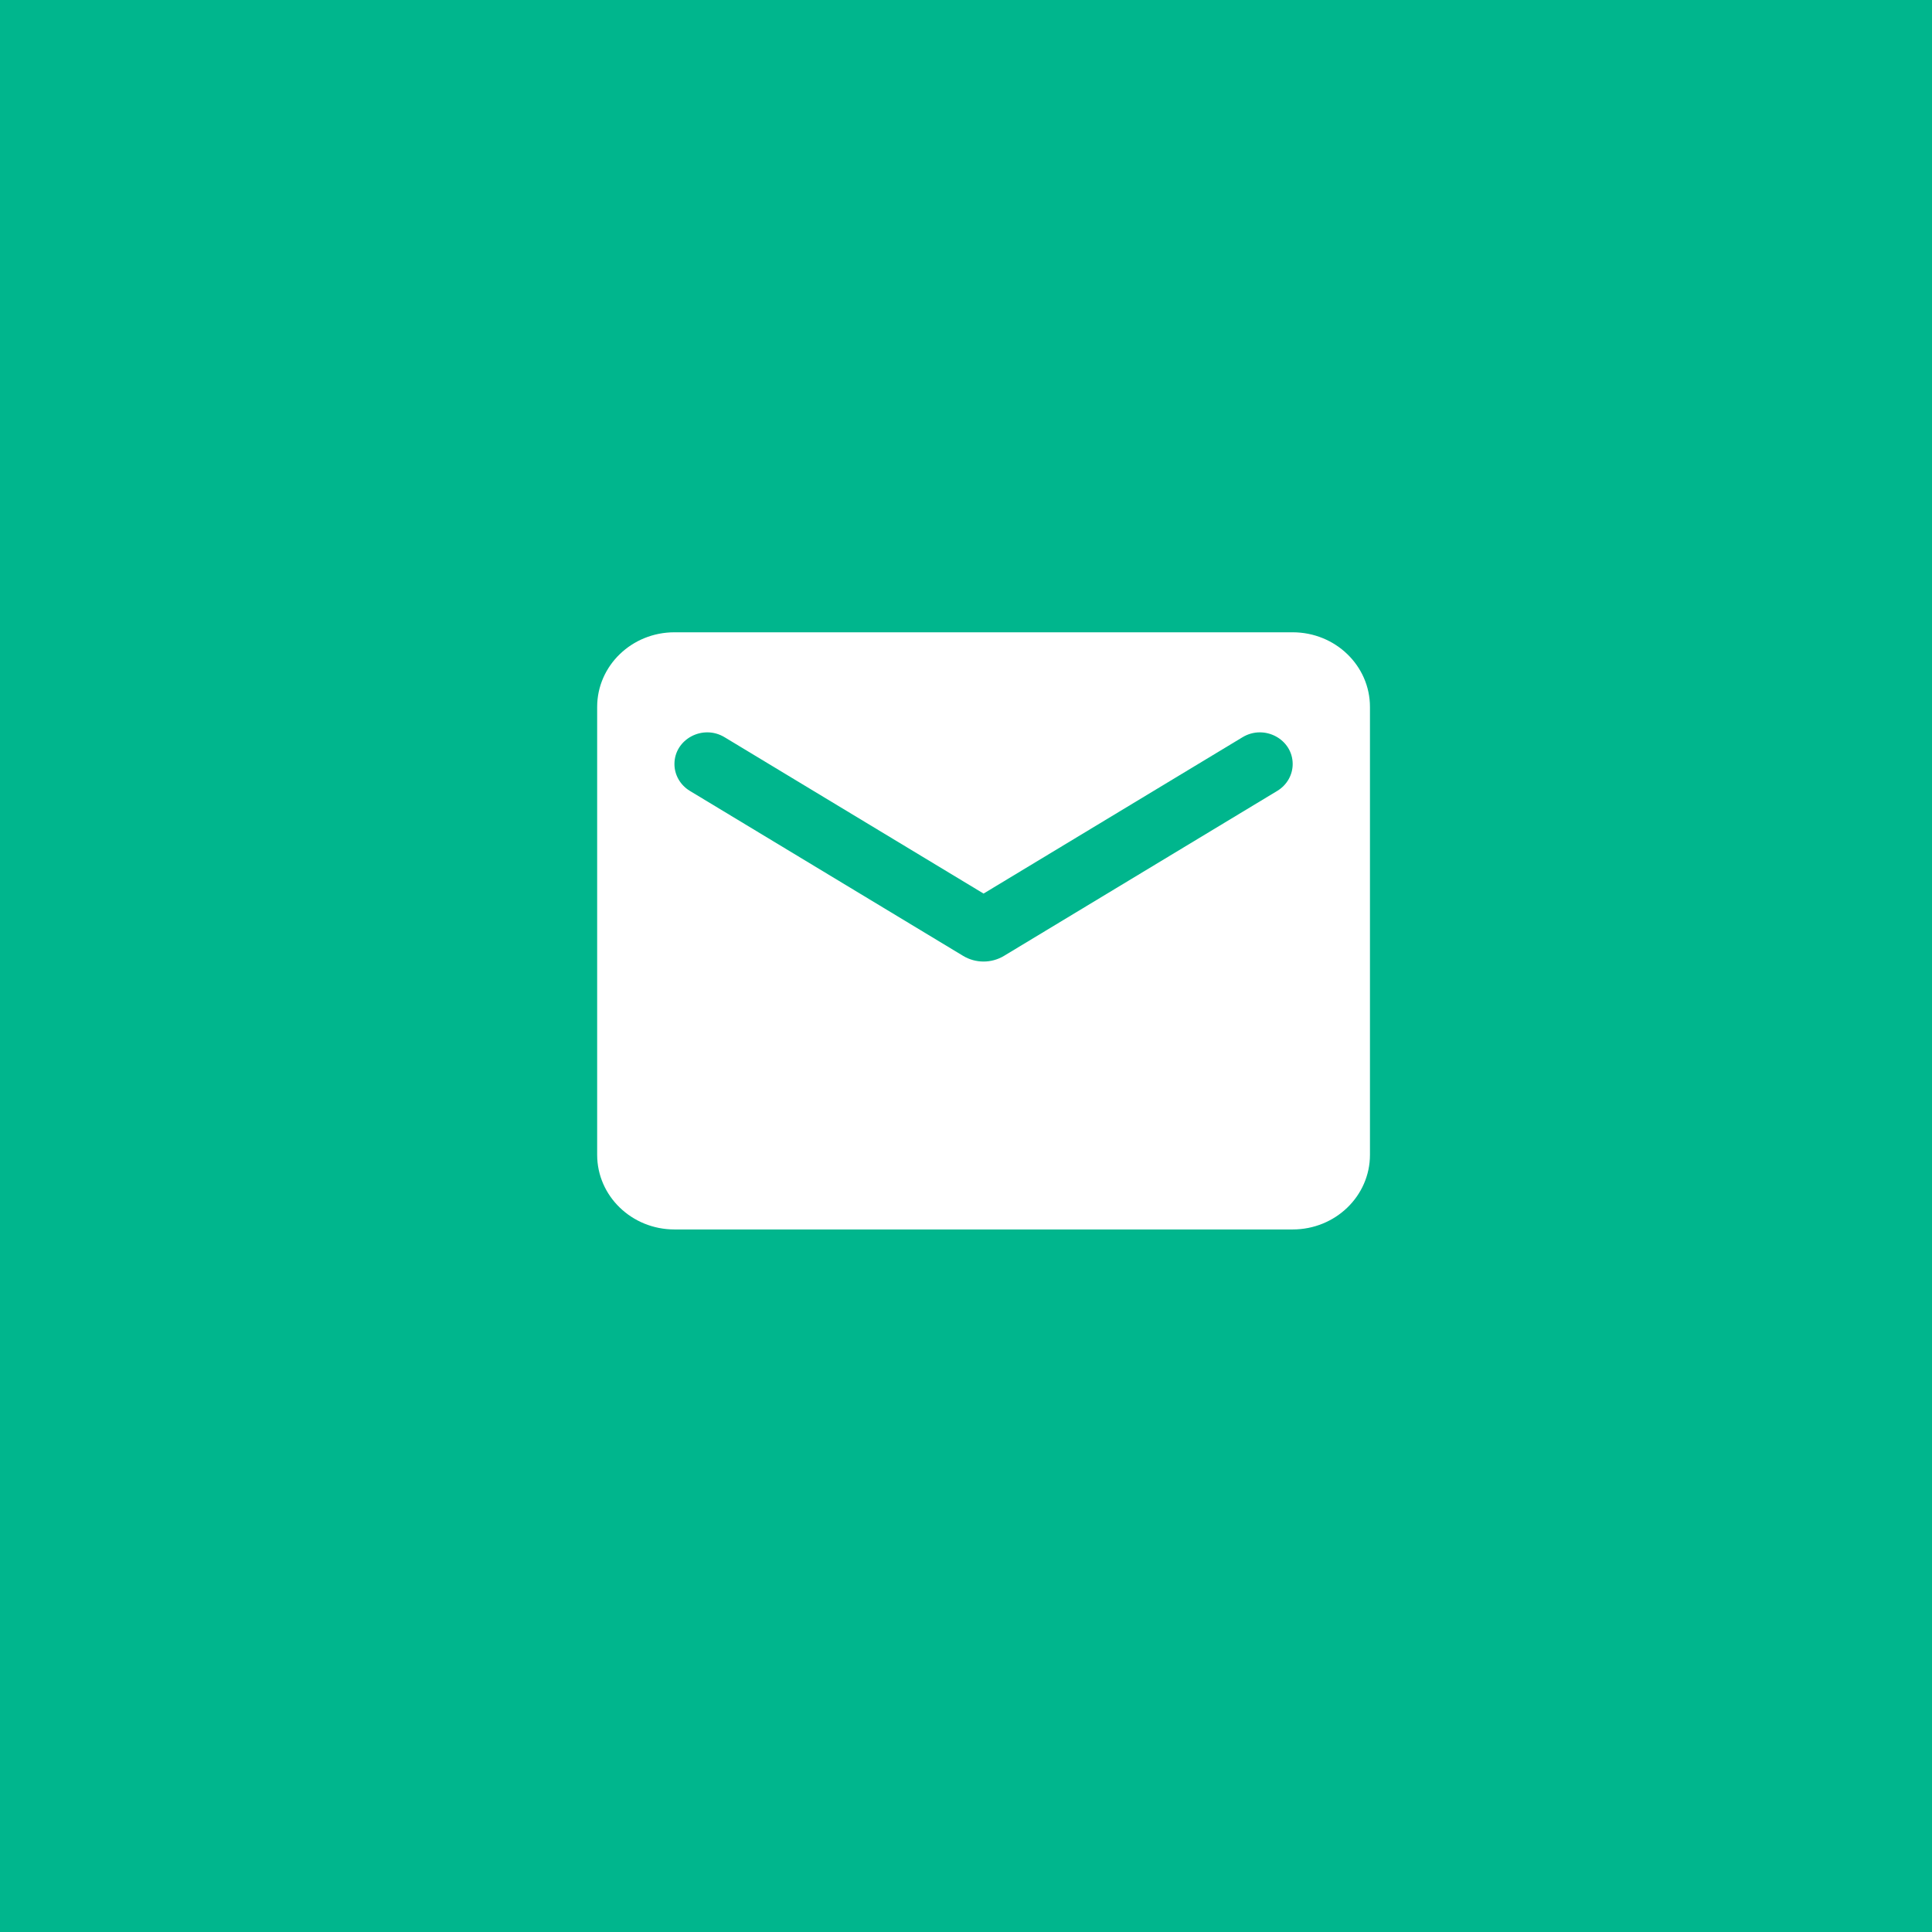 <?xml version="1.0" encoding="UTF-8"?>
<svg width="55px" height="55px" viewBox="0 0 55 55" version="1.1" xmlns="http://www.w3.org/2000/svg" xmlns:xlink="http://www.w3.org/1999/xlink">
    <title>Group 8</title>
    <g id="Website" stroke="none" stroke-width="1" fill="none" fill-rule="evenodd">
        <g id="Contact-Us" transform="translate(-1172, -853)">
            <g id="Group-8" transform="translate(1172, 853)">
                <rect id="Rectangle-Copy" fill="#00B68D" x="0" y="0" width="55" height="55"></rect>
                <g id="Group" transform="translate(16, 15)" fill="#FFFFFF" fill-rule="nonzero">
                    <g id="icons8-envelope" transform="translate(1, 3)">
                        <path d="M19.8,0 L2.2,0 C0.985,0 0,0.951 0,2.125 L0,14.875 C0,16.049 0.985,17 2.2,17 L19.8,17 C21.015,17 22,16.049 22,14.875 L22,2.125 C22,0.951 21.015,0 19.8,0 Z M19.361,4.515 L11.583,9.211 C11.227,9.427 10.773,9.427 10.417,9.211 L2.639,4.515 C2.366,4.35 2.2,4.061 2.2,3.751 L2.2,3.751 C2.2,3.043 3.006,2.612 3.627,2.987 L11,7.438 L18.373,2.987 C18.994,2.612 19.8,3.043 19.8,3.751 L19.8,3.751 C19.8,4.061 19.634,4.35 19.361,4.515 Z" id="Shape"></path>
                    </g>
                </g>
            </g>
        </g>
    </g>
</svg>